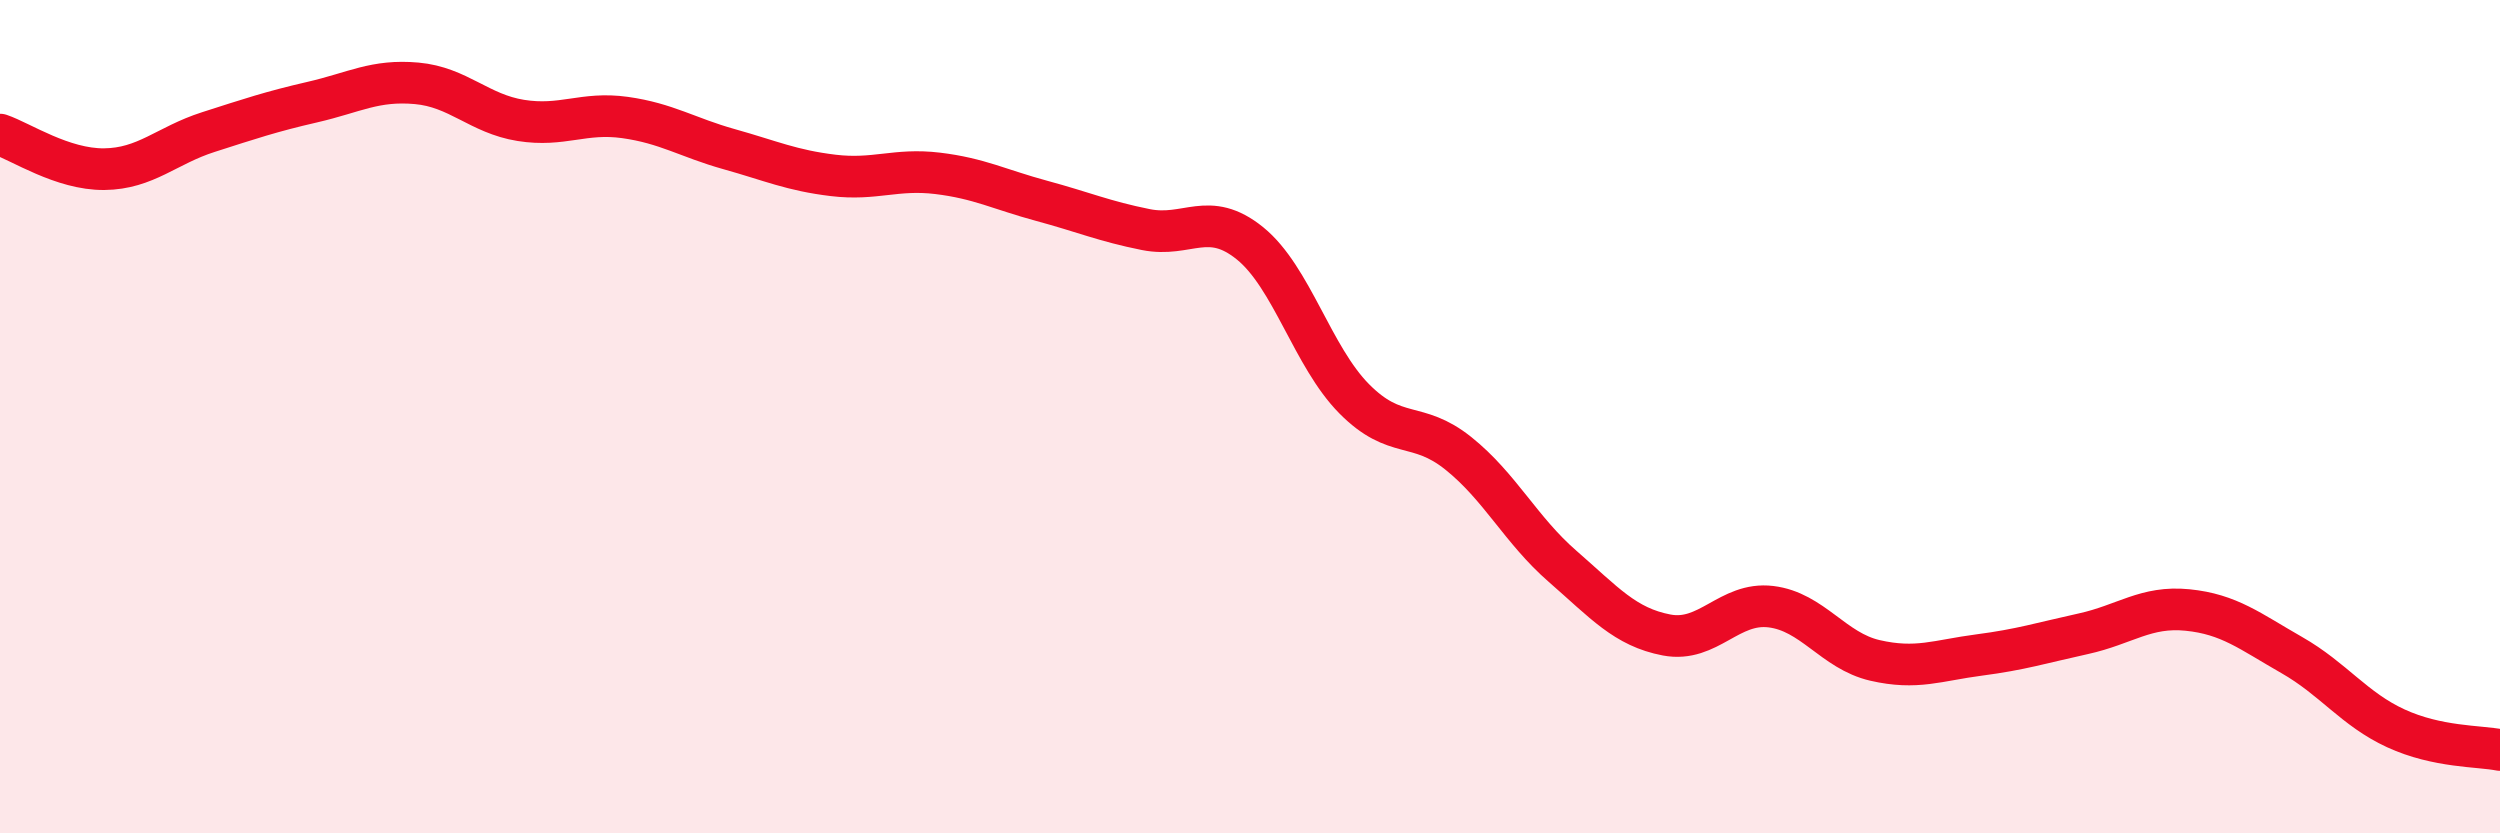 
    <svg width="60" height="20" viewBox="0 0 60 20" xmlns="http://www.w3.org/2000/svg">
      <path
        d="M 0,3.23 C 0.5,3.4 1.5,4.07 2.5,4.06 C 3.5,4.05 4,3.49 5,3.17 C 6,2.85 6.5,2.68 7.5,2.45 C 8.5,2.22 9,1.91 10,2 C 11,2.09 11.5,2.73 12.5,2.89 C 13.5,3.05 14,2.68 15,2.82 C 16,2.96 16.5,3.3 17.5,3.58 C 18.5,3.86 19,4.09 20,4.21 C 21,4.33 21.5,4.04 22.5,4.16 C 23.5,4.28 24,4.55 25,4.82 C 26,5.09 26.5,5.31 27.5,5.51 C 28.5,5.71 29,5.03 30,5.84 C 31,6.65 31.5,8.56 32.5,9.57 C 33.5,10.58 34,10.08 35,10.88 C 36,11.68 36.5,12.72 37.5,13.59 C 38.5,14.46 39,15.05 40,15.24 C 41,15.43 41.5,14.44 42.5,14.56 C 43.5,14.68 44,15.62 45,15.85 C 46,16.08 46.5,15.85 47.5,15.72 C 48.5,15.59 49,15.43 50,15.21 C 51,14.99 51.5,14.54 52.5,14.64 C 53.5,14.74 54,15.15 55,15.72 C 56,16.29 56.5,17.02 57.5,17.48 C 58.5,17.94 59.5,17.9 60,18L60 20L0 20Z"
        fill="#EB0A25"
        opacity="0.1"
        stroke-linecap="round"
        stroke-linejoin="round"
      />
      <path
        d="M 0,3.23 C 0.5,3.4 1.5,4.07 2.5,4.06 C 3.5,4.05 4,3.49 5,3.17 C 6,2.85 6.5,2.68 7.5,2.45 C 8.5,2.22 9,1.91 10,2 C 11,2.09 11.5,2.73 12.5,2.89 C 13.5,3.05 14,2.68 15,2.82 C 16,2.96 16.5,3.3 17.5,3.58 C 18.5,3.86 19,4.09 20,4.21 C 21,4.33 21.5,4.04 22.5,4.16 C 23.5,4.28 24,4.55 25,4.82 C 26,5.09 26.5,5.31 27.5,5.51 C 28.5,5.71 29,5.03 30,5.84 C 31,6.65 31.5,8.56 32.5,9.57 C 33.5,10.58 34,10.08 35,10.88 C 36,11.68 36.5,12.72 37.5,13.59 C 38.5,14.46 39,15.05 40,15.24 C 41,15.43 41.5,14.44 42.5,14.56 C 43.5,14.68 44,15.62 45,15.85 C 46,16.08 46.5,15.85 47.5,15.72 C 48.5,15.59 49,15.43 50,15.21 C 51,14.99 51.5,14.54 52.5,14.64 C 53.5,14.74 54,15.15 55,15.72 C 56,16.29 56.5,17.02 57.5,17.48 C 58.5,17.94 59.5,17.9 60,18"
        stroke="#EB0A25"
        stroke-width="1"
        fill="none"
        stroke-linecap="round"
        stroke-linejoin="round"
      />
    </svg>
  